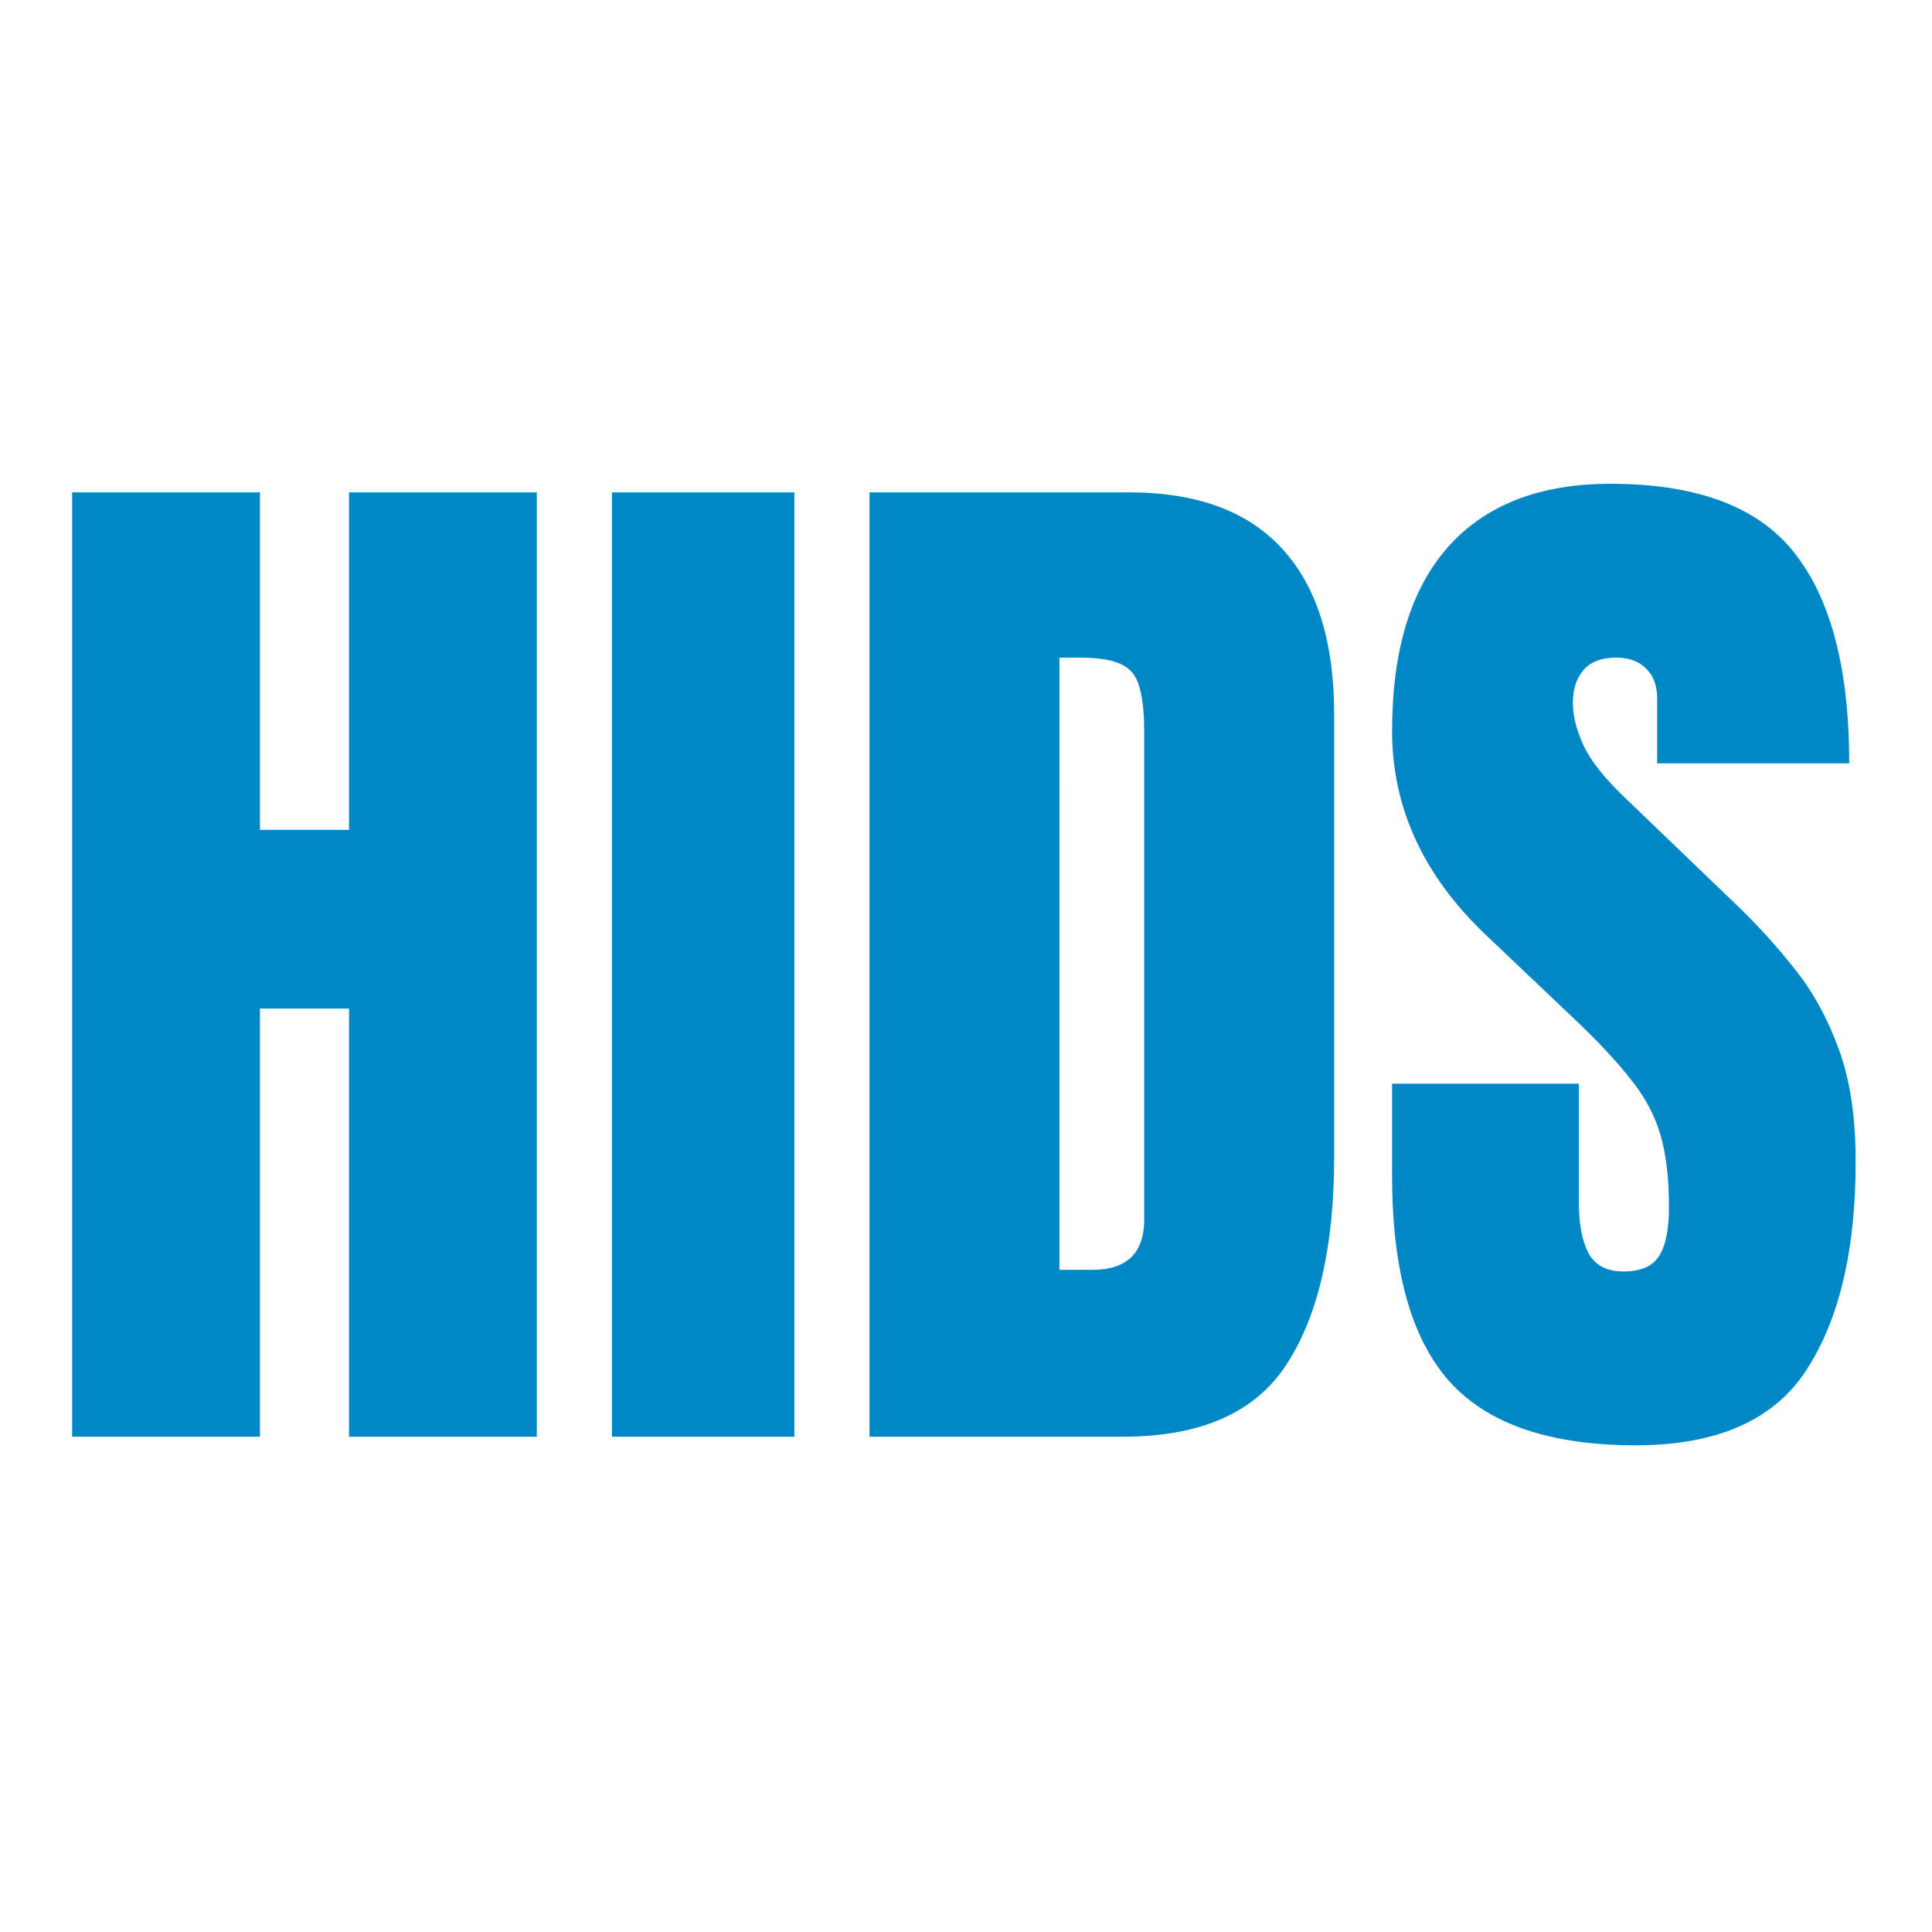 <?xml version="1.0" encoding="UTF-8" standalone="no"?>
<!-- Created with Inkscape (http://www.inkscape.org/) -->

<svg
   width="216.04"
   height="216.04"
   viewBox="0 0 57.161 57.161"
   version="1.1"
   id="svg1"
   xml:space="preserve"
   sodipodi:docname="hids-logo.svg"
   inkscape:version="1.4 (1:1.4+202410151213+e7c3feb100)"
   xmlns:inkscape="http://www.inkscape.org/namespaces/inkscape"
   xmlns:sodipodi="http://sodipodi.sourceforge.net/DTD/sodipodi-0.dtd"
   xmlns="http://www.w3.org/2000/svg"
   xmlns:svg="http://www.w3.org/2000/svg"
   xmlns:rdf="http://www.w3.org/1999/02/22-rdf-syntax-ns#"
   xmlns:cc="http://creativecommons.org/ns#"><sodipodi:namedview
     id="namedview1"
     pagecolor="#ffffff"
     bordercolor="#000000"
     borderopacity="0.25"
     inkscape:showpageshadow="2"
     inkscape:pageopacity="0.0"
     inkscape:pagecheckerboard="0"
     inkscape:deskcolor="#d1d1d1"
     inkscape:zoom="3.4299173"
     inkscape:cx="108.0201"
     inkscape:cy="108.0201"
     inkscape:window-width="1920"
     inkscape:window-height="946"
     inkscape:window-x="0"
     inkscape:window-y="0"
     inkscape:window-maximized="1"
     inkscape:current-layer="svg1" /><defs
     id="defs1"><rect
       x="166.136"
       y="124.602"
       width="585.251"
       height="254.238"
       id="rect1" /></defs><g
     id="g7"><rect
       style="fill:#ffffff;fill-opacity:0;stroke:#ffffff;stroke-width:2.287;stroke-linecap:round;stroke-miterlimit:10;stroke-opacity:0"
       id="rect3"
       width="54.874"
       height="54.874"
       x="1.143"
       y="1.143" /><path
       style="font-size:85.333px;font-family:Anton;-inkscape-font-specification:'Anton, Normal';white-space:pre;fill:#0087c6;stroke:#ffffff;stroke-width:3.783;stroke-linecap:round;stroke-miterlimit:10;stroke-opacity:0"
       d="m 169.385,203.962 v -73.333 h 14.583 v 26.208 h 6.917 v -26.208 h 14.583 v 73.333 h -14.583 v -33.25 h -6.917 v 33.25 z m 41.917,0 v -73.333 h 14.167 v 73.333 z m 20,0 v -73.333 h 20.167 q 7.917,0 11.917,4.417 4,4.375 4,12.833 v 34.333 q 0,10.417 -3.667,16.083 -3.625,5.667 -12.75,5.667 z M 246.051,191.003 h 2.542 q 4.042,0 4.042,-3.917 v -37.833 q 0,-3.667 -1,-4.708 -0.958,-1.083 -3.958,-1.083 h -1.625 z m 44.75,13.625 q -10.042,0 -14.5,-5 -4.417,-5 -4.417,-15.917 v -7.167 h 14.5 v 9.167 q 0,2.542 0.75,4 0.792,1.417 2.708,1.417 2,0 2.75,-1.167 0.792,-1.167 0.792,-3.833 0,-3.375 -0.667,-5.625 -0.667,-2.292 -2.333,-4.333 -1.625,-2.083 -4.542,-4.833 l -6.583,-6.25 q -7.375,-6.958 -7.375,-15.917 0,-9.375 4.333,-14.292 4.375,-4.917 12.625,-4.917 10.083,0 14.292,5.375 4.25,5.375 4.25,16.333 h -14.917 v -5.042 q 0,-1.5 -0.875,-2.333 -0.833,-0.833 -2.292,-0.833 -1.75,0 -2.583,1 -0.792,0.958 -0.792,2.5 0,1.542 0.833,3.333 0.833,1.792 3.292,4.125 l 8.458,8.125 q 2.542,2.417 4.667,5.125 2.125,2.667 3.417,6.25 1.292,3.542 1.292,8.667 0,10.333 -3.833,16.208 -3.792,5.833 -13.25,5.833 z"
       id="text1"
       transform="matrix(0.381,0,0,0.381,-62.401,-35.202)"
       aria-label="HIDS" /></g></svg>
